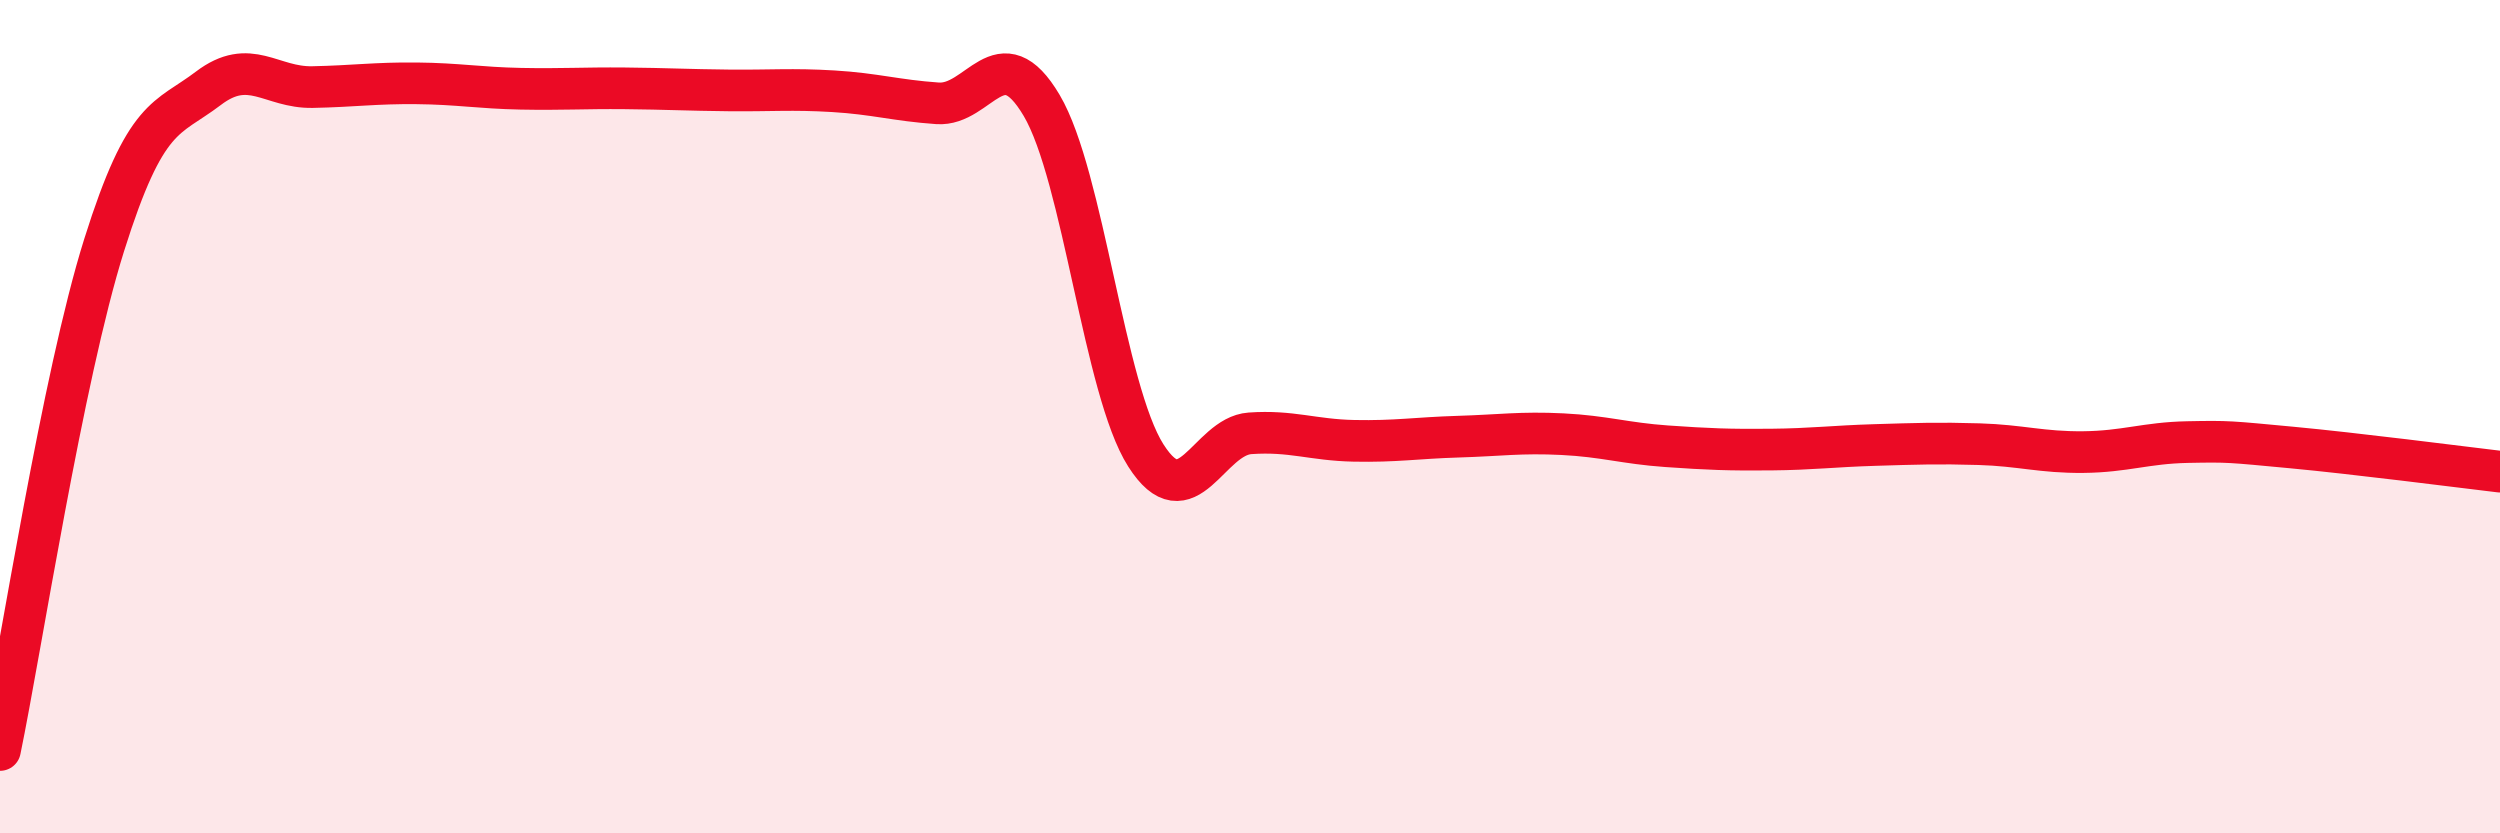 
    <svg width="60" height="20" viewBox="0 0 60 20" xmlns="http://www.w3.org/2000/svg">
      <path
        d="M 0,18 C 0.5,15.58 1.5,9.06 2.5,5.88 C 3.5,2.7 4,2.88 5,2.12 C 6,1.36 6.5,2.11 7.5,2.09 C 8.5,2.07 9,1.99 10,2 C 11,2.01 11.5,2.11 12.5,2.13 C 13.5,2.15 14,2.11 15,2.12 C 16,2.13 16.5,2.16 17.5,2.17 C 18.5,2.18 19,2.13 20,2.19 C 21,2.25 21.5,2.41 22.5,2.48 C 23.5,2.55 24,0.84 25,2.53 C 26,4.22 26.5,9.36 27.5,10.93 C 28.5,12.5 29,10.47 30,10.4 C 31,10.33 31.5,10.56 32.5,10.58 C 33.5,10.6 34,10.51 35,10.48 C 36,10.45 36.5,10.37 37.5,10.42 C 38.5,10.47 39,10.64 40,10.71 C 41,10.78 41.5,10.8 42.5,10.79 C 43.5,10.78 44,10.71 45,10.68 C 46,10.65 46.5,10.63 47.5,10.66 C 48.5,10.69 49,10.86 50,10.85 C 51,10.84 51.5,10.63 52.5,10.61 C 53.5,10.59 53.5,10.6 55,10.74 C 56.5,10.88 59,11.2 60,11.32L60 20L0 20Z"
        fill="#EB0A25"
        opacity="0.1"
        stroke-linecap="round"
        stroke-linejoin="round"
      />
      <path
        d="M 0,18 C 0.5,15.58 1.5,9.06 2.5,5.88 C 3.5,2.7 4,2.88 5,2.12 C 6,1.36 6.5,2.11 7.5,2.09 C 8.5,2.07 9,1.99 10,2 C 11,2.01 11.5,2.11 12.5,2.13 C 13.5,2.15 14,2.11 15,2.12 C 16,2.13 16.5,2.16 17.5,2.17 C 18.5,2.18 19,2.13 20,2.19 C 21,2.25 21.5,2.41 22.5,2.48 C 23.5,2.55 24,0.84 25,2.53 C 26,4.22 26.5,9.36 27.5,10.93 C 28.5,12.5 29,10.47 30,10.4 C 31,10.33 31.5,10.56 32.5,10.58 C 33.5,10.6 34,10.51 35,10.48 C 36,10.45 36.5,10.37 37.5,10.42 C 38.5,10.47 39,10.64 40,10.71 C 41,10.78 41.5,10.8 42.5,10.79 C 43.5,10.78 44,10.71 45,10.68 C 46,10.65 46.5,10.63 47.5,10.66 C 48.5,10.69 49,10.86 50,10.85 C 51,10.84 51.5,10.63 52.5,10.61 C 53.5,10.59 53.5,10.6 55,10.74 C 56.5,10.88 59,11.2 60,11.32"
        stroke="#EB0A25"
        stroke-width="1"
        fill="none"
        stroke-linecap="round"
        stroke-linejoin="round"
      />
    </svg>
  